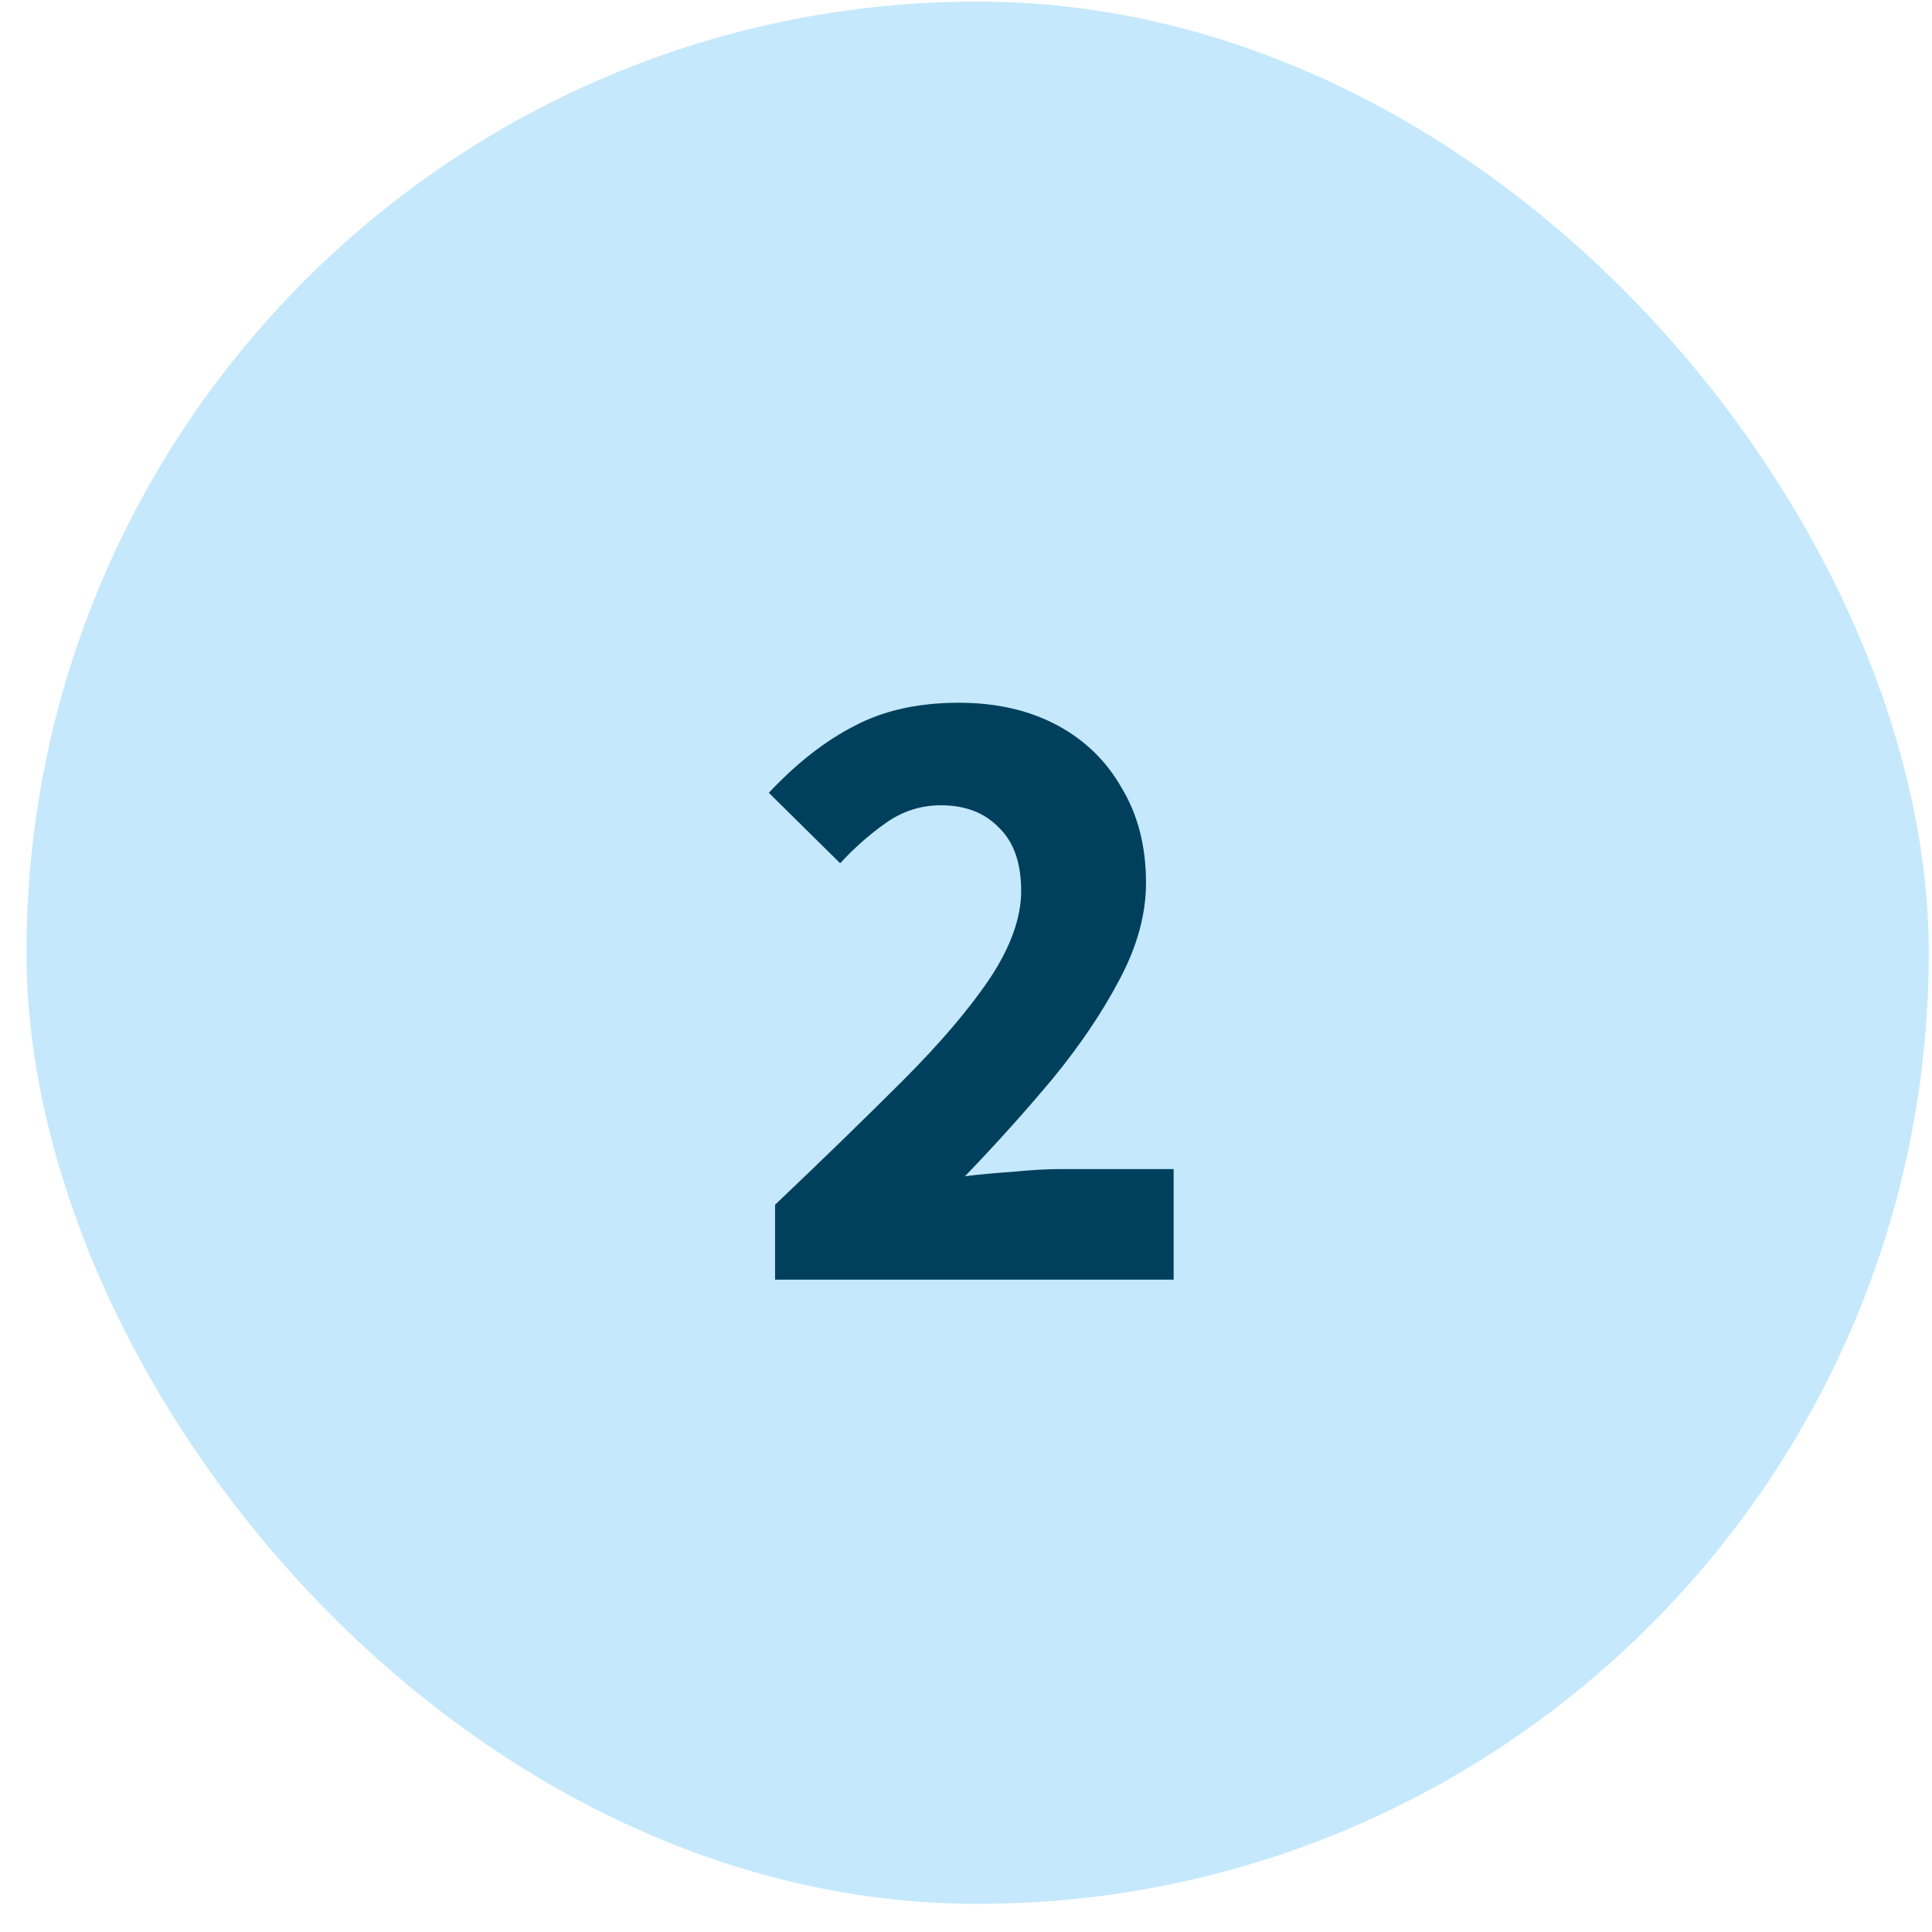 <svg width="65" height="65" viewBox="0 0 65 65" fill="none" xmlns="http://www.w3.org/2000/svg">
<rect x="0.891" y="0.053" width="64" height="64" rx="32" fill="#C5E8FC"/>
<path d="M26.076 43.053V40.533C27.696 38.993 29.126 37.603 30.366 36.363C31.626 35.103 32.606 33.953 33.306 32.913C34.006 31.853 34.356 30.873 34.356 29.973C34.356 29.033 34.106 28.323 33.606 27.843C33.126 27.343 32.476 27.093 31.656 27.093C30.976 27.093 30.356 27.293 29.796 27.693C29.256 28.073 28.746 28.523 28.266 29.043L25.866 26.673C26.806 25.673 27.766 24.923 28.746 24.423C29.726 23.903 30.896 23.643 32.256 23.643C33.516 23.643 34.616 23.893 35.556 24.393C36.496 24.893 37.226 25.603 37.746 26.523C38.286 27.423 38.556 28.483 38.556 29.703C38.556 30.763 38.256 31.853 37.656 32.973C37.076 34.073 36.326 35.183 35.406 36.303C34.486 37.403 33.506 38.493 32.466 39.573C32.946 39.513 33.486 39.463 34.086 39.423C34.686 39.363 35.206 39.333 35.646 39.333H39.486V43.053H26.076Z" fill="#00405C"/>
</svg>
